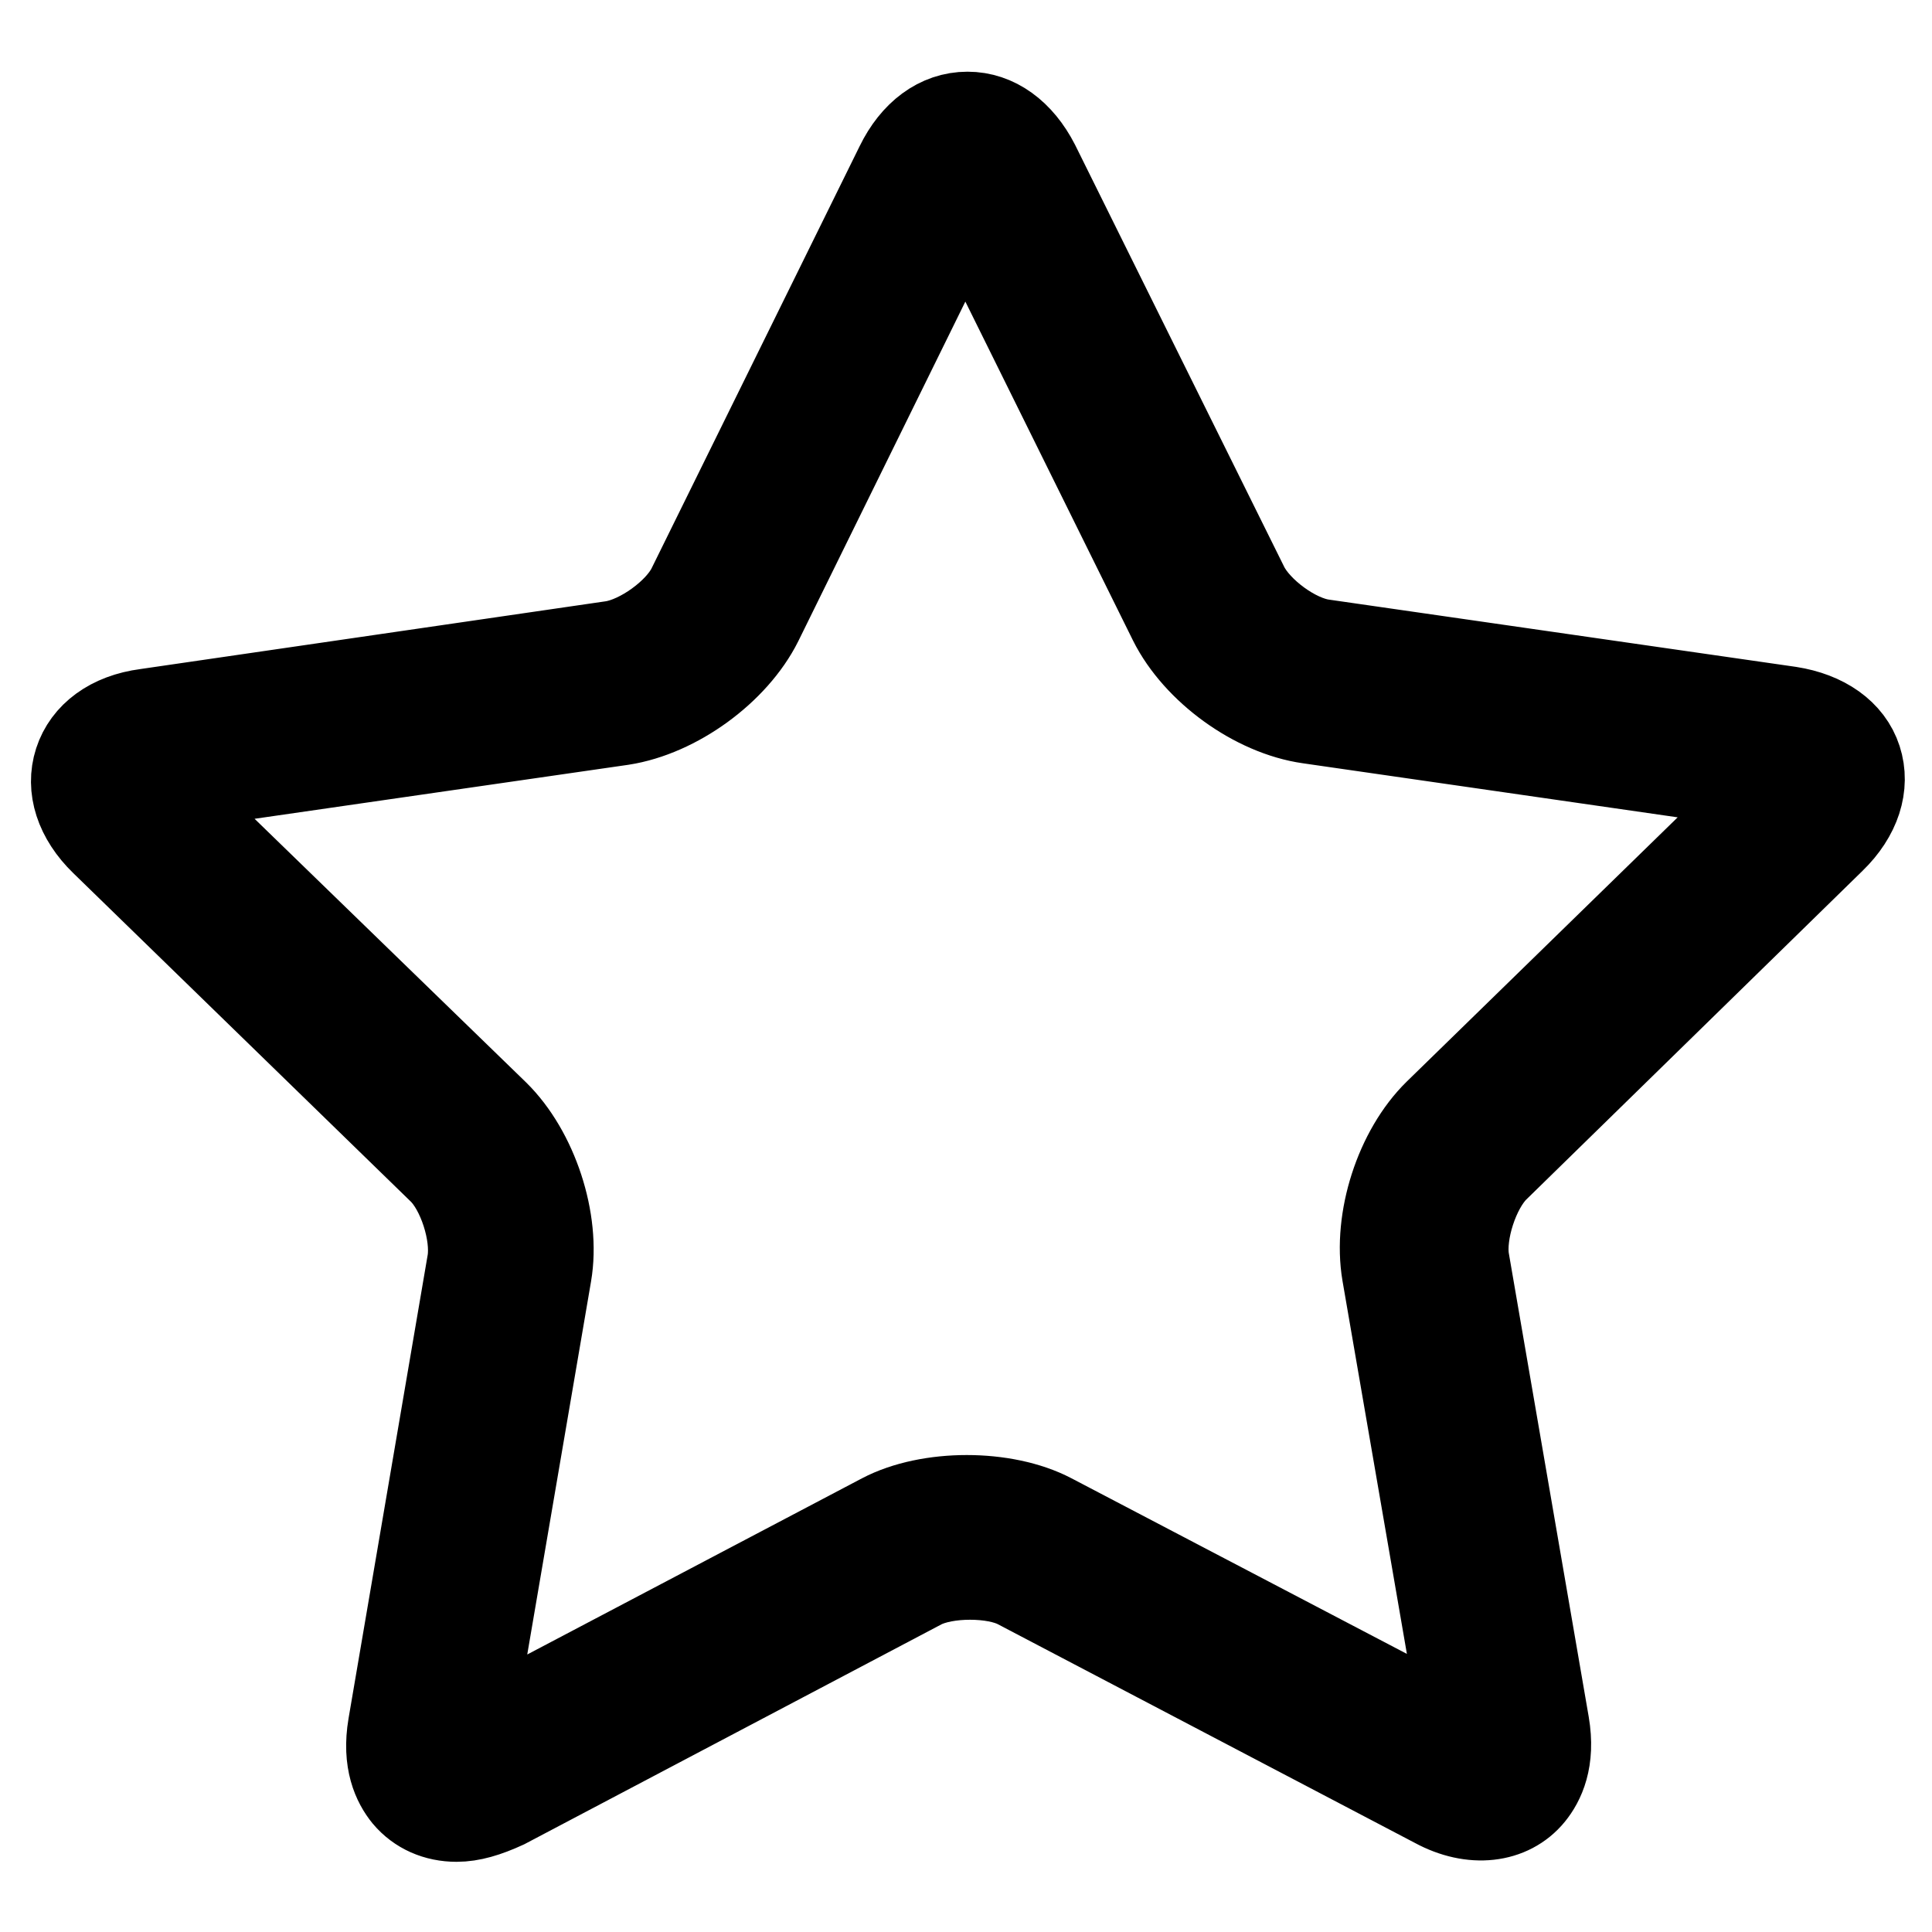 <?xml version="1.0" encoding="utf-8"?>
<!-- Svg Vector Icons : http://www.onlinewebfonts.com/icon -->
<!DOCTYPE svg PUBLIC "-//W3C//DTD SVG 1.1//EN" "http://www.w3.org/Graphics/SVG/1.1/DTD/svg11.dtd">
<svg version="1.1" xmlns="http://www.w3.org/2000/svg" xmlns:xlink="http://www.w3.org/1999/xlink" x="0px" y="0px" viewBox="0 0 256 256" enable-background="new 0 0 256 256" xml:space="preserve">
<g> <path stroke-width="12" fill-opacity="0" stroke="#000000"  d="M60.5,240.7c-2.6,0-4.9-1-6.5-2.9c-1.3-1.6-2.7-4.4-1.9-9.1l10.5-61.5c0.6-3.8-1.3-9.7-4-12.3l-44.7-43.5 c-3.3-3.2-4.5-7-3.4-10.4c1.1-3.4,4.3-5.8,8.9-6.4l61.8-9c3.8-0.6,8.8-4.2,10.5-7.6l27.6-56c2-4.1,5.2-6.5,8.9-6.5 c3.6,0,6.8,2.3,8.9,6.4l27.7,55.9c1.7,3.4,6.7,7.1,10.5,7.6l61.8,8.9c4.5,0.7,7.8,3,8.9,6.4c1.1,3.4-0.1,7.2-3.4,10.4l-44.6,43.6 c-2.7,2.7-4.6,8.6-4,12.3l10.6,61.5c0.8,4.7-0.6,7.5-1.9,9.1c-2.7,3.3-7.6,3.9-12.4,1.3l-55.3-29c-3.2-1.7-9.7-1.7-13,0l-55.2,29.1 C64.4,240.1,62.4,240.7,60.5,240.7L60.5,240.7z M20.8,104.3l44.7,43.4c5.1,5,8.1,14.1,6.9,21.1l-10.5,61.4l55.1-29 c6.1-3.2,16.1-3.2,22.2,0l55.2,28.9l-10.6-61.4c-1.2-7.1,1.7-16.1,6.8-21.1l44.6-43.5l-61.7-8.9c-7.1-1-14.8-6.6-18-13l-27.6-55.8 l-27.5,55.9c-3.2,6.4-10.9,12-18,13.1L20.8,104.3z"/></g>
</svg>
